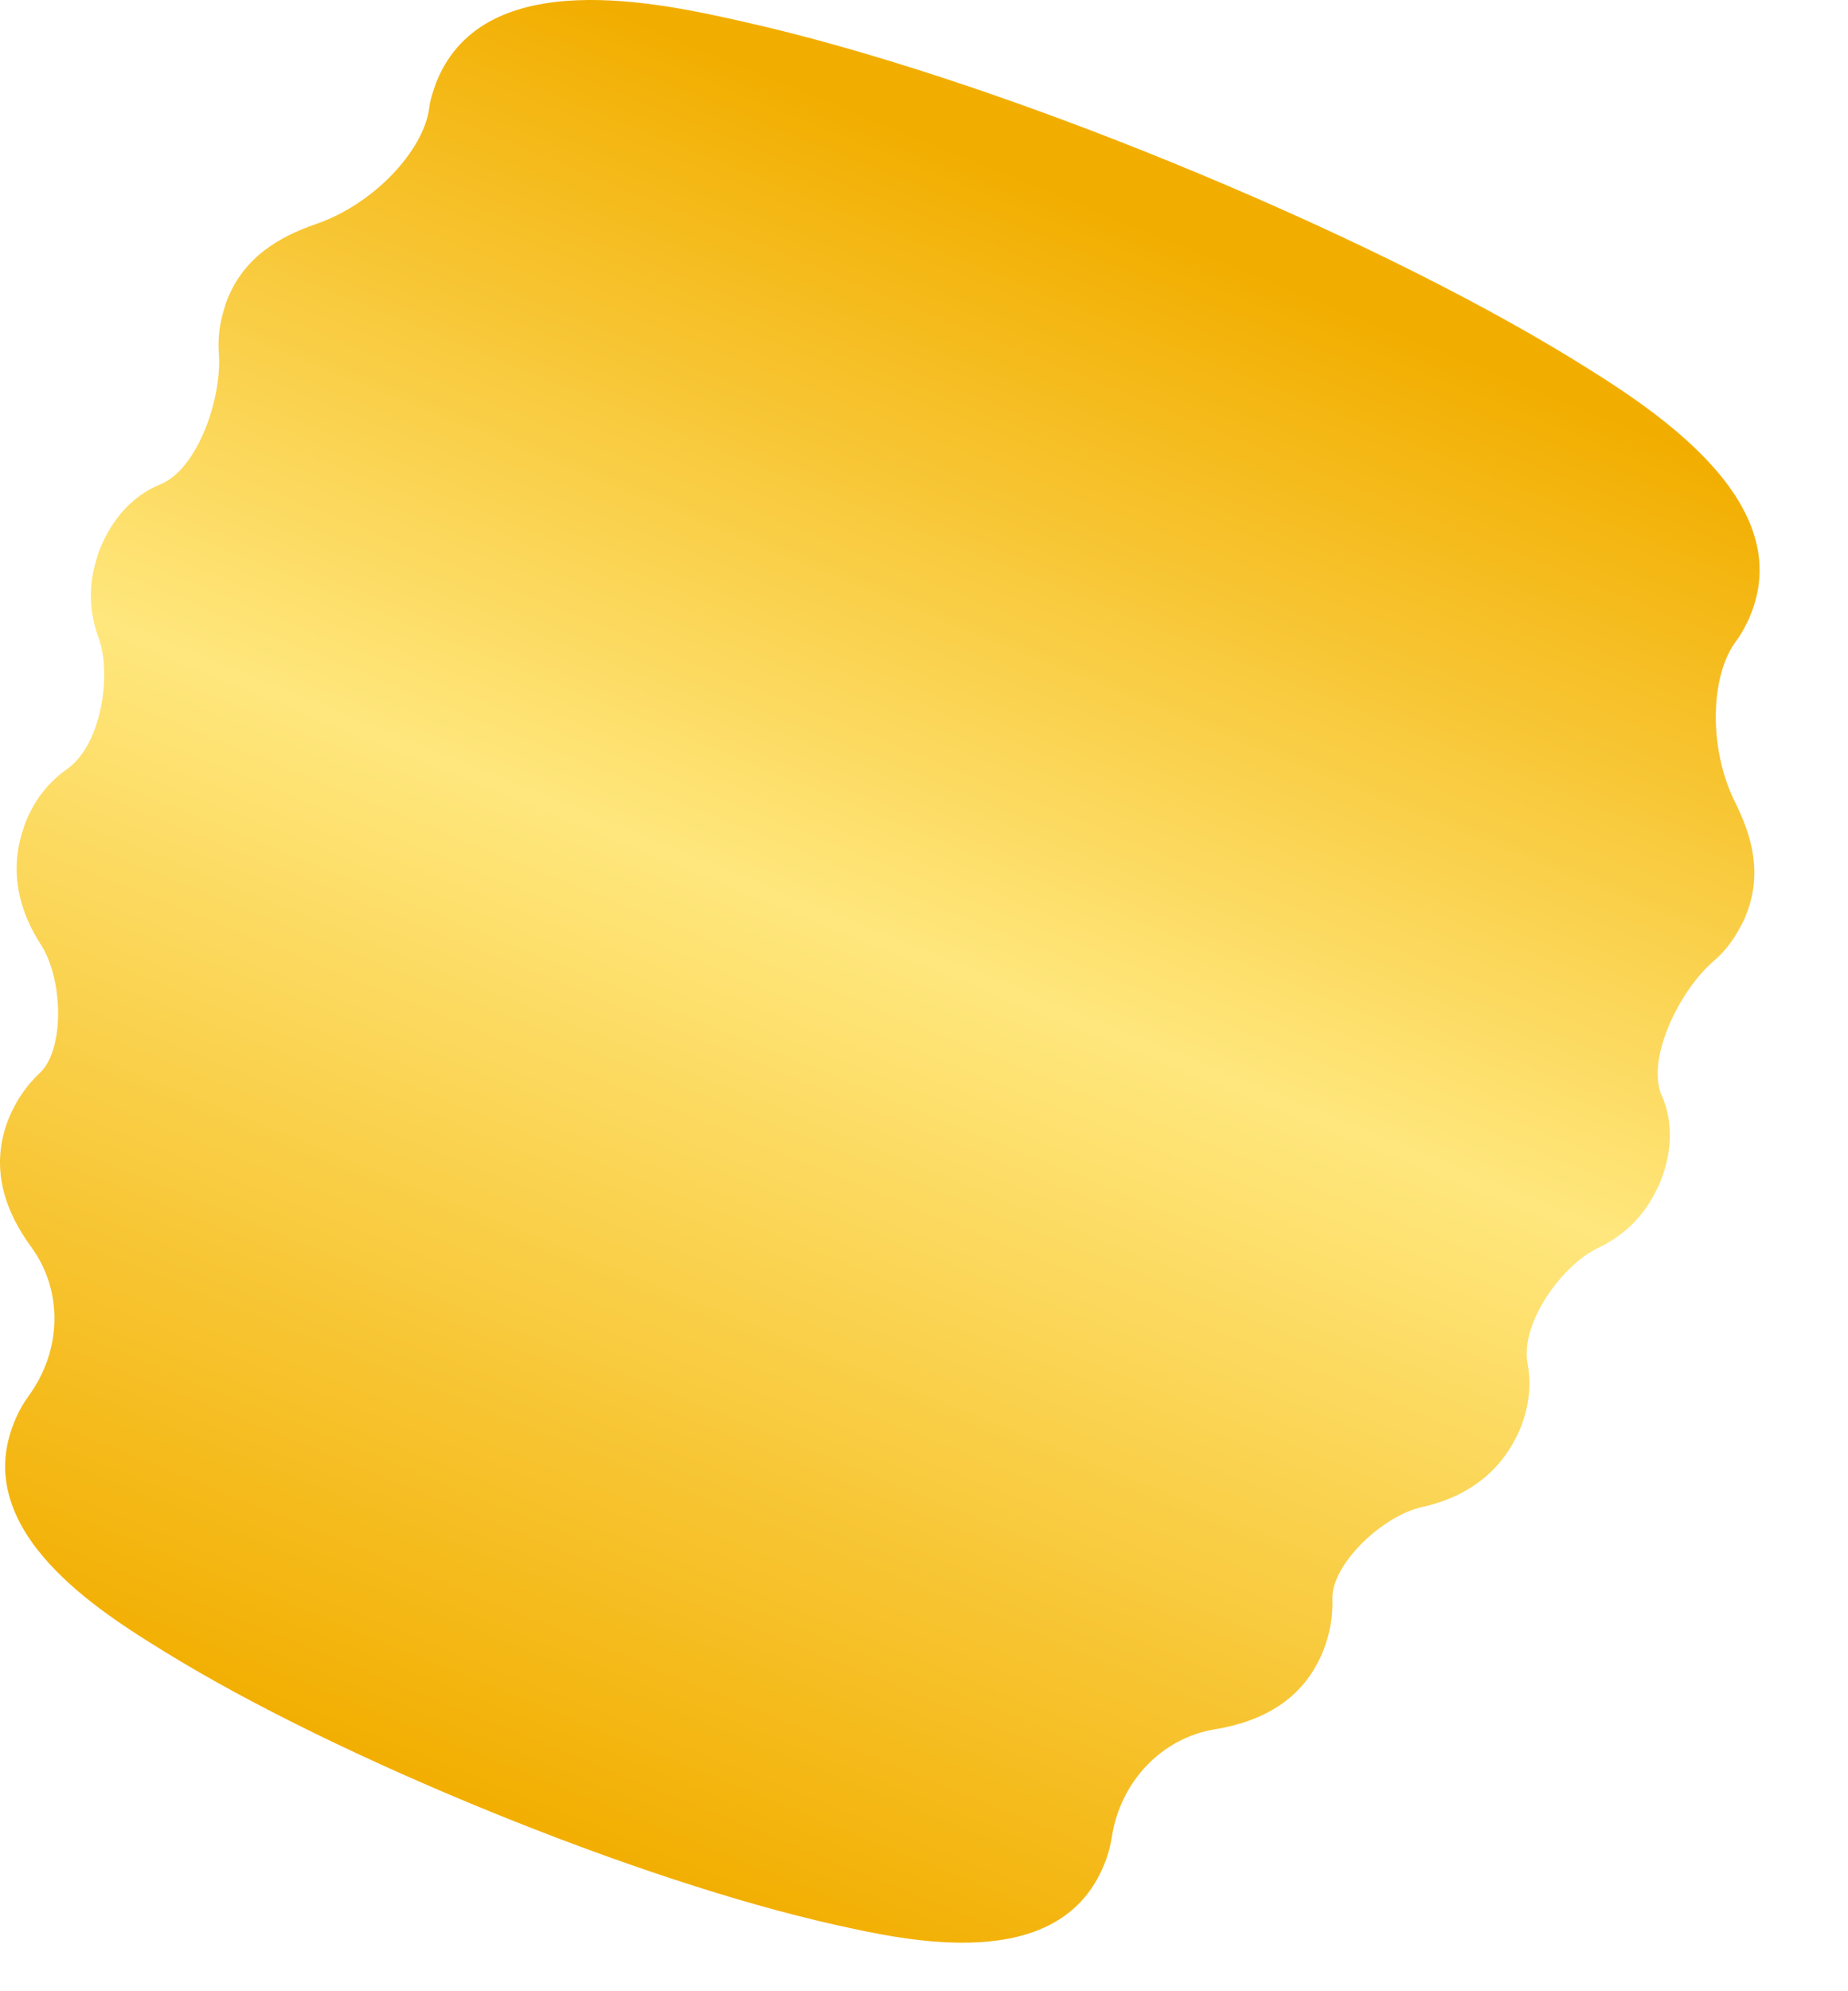 <?xml version="1.0" encoding="utf-8"?>
<svg xmlns="http://www.w3.org/2000/svg" fill="none" height="100%" overflow="visible" preserveAspectRatio="none" style="display: block;" viewBox="0 0 13 14" width="100%">
<path d="M11.69 7.706C11.577 7.44 11.818 6.961 12.054 6.758C12.132 6.692 12.197 6.607 12.249 6.505C12.261 6.484 12.271 6.464 12.279 6.442C12.401 6.148 12.326 5.881 12.205 5.639C12.016 5.259 12.031 4.748 12.214 4.506C12.242 4.469 12.265 4.428 12.287 4.383C12.297 4.365 12.306 4.347 12.313 4.327C12.653 3.503 11.578 2.842 11.062 2.524C10.332 2.076 9.327 1.584 8.234 1.138C7.14 0.692 6.077 0.343 5.24 0.155C4.648 0.021 3.415 -0.257 3.074 0.567C3.065 0.587 3.06 0.605 3.053 0.625C3.037 0.671 3.024 0.717 3.019 0.762C2.978 1.062 2.627 1.437 2.223 1.575C1.967 1.664 1.725 1.802 1.603 2.095C1.594 2.118 1.586 2.139 1.58 2.162C1.545 2.27 1.532 2.377 1.539 2.478C1.565 2.787 1.396 3.296 1.127 3.406C0.94 3.482 0.793 3.639 0.704 3.857C0.694 3.881 0.686 3.904 0.68 3.928C0.618 4.125 0.63 4.314 0.694 4.486C0.786 4.736 0.717 5.235 0.472 5.407C0.35 5.493 0.249 5.612 0.183 5.774C0.173 5.797 0.166 5.82 0.159 5.844C0.065 6.137 0.139 6.412 0.286 6.639C0.446 6.884 0.455 7.38 0.281 7.543C0.193 7.625 0.119 7.727 0.065 7.855C-0.073 8.19 0.023 8.499 0.22 8.768C0.449 9.081 0.431 9.503 0.201 9.815C0.162 9.869 0.128 9.929 0.101 9.997C-0.216 10.766 0.712 11.338 1.16 11.614C1.75 11.978 2.563 12.376 3.446 12.736C4.33 13.096 5.189 13.379 5.867 13.531C6.38 13.646 7.446 13.886 7.764 13.117C7.793 13.048 7.811 12.982 7.821 12.918C7.879 12.535 8.163 12.221 8.549 12.158C8.88 12.103 9.166 11.951 9.305 11.615C9.357 11.487 9.377 11.362 9.373 11.243C9.363 11.005 9.719 10.658 10.007 10.595C10.271 10.537 10.519 10.391 10.659 10.118C10.671 10.097 10.682 10.074 10.692 10.05C10.758 9.89 10.773 9.734 10.746 9.588C10.693 9.294 10.996 8.892 11.238 8.776C11.404 8.698 11.549 8.572 11.642 8.388C11.653 8.367 11.665 8.345 11.675 8.321C11.765 8.103 11.771 7.889 11.691 7.705L11.69 7.706Z" fill="url(#paint0_linear_0_59)" id="Vector"/>
<defs>
<linearGradient gradientUnits="userSpaceOnUse" id="paint0_linear_0_59" x1="8.044" x2="3.472" y1="1.595" y2="12.826">
<stop stop-color="#F2AE00"/>
<stop offset="0.44" stop-color="#FFE77D"/>
<stop offset="1" stop-color="#F2AE00"/>
</linearGradient>
</defs>
</svg>